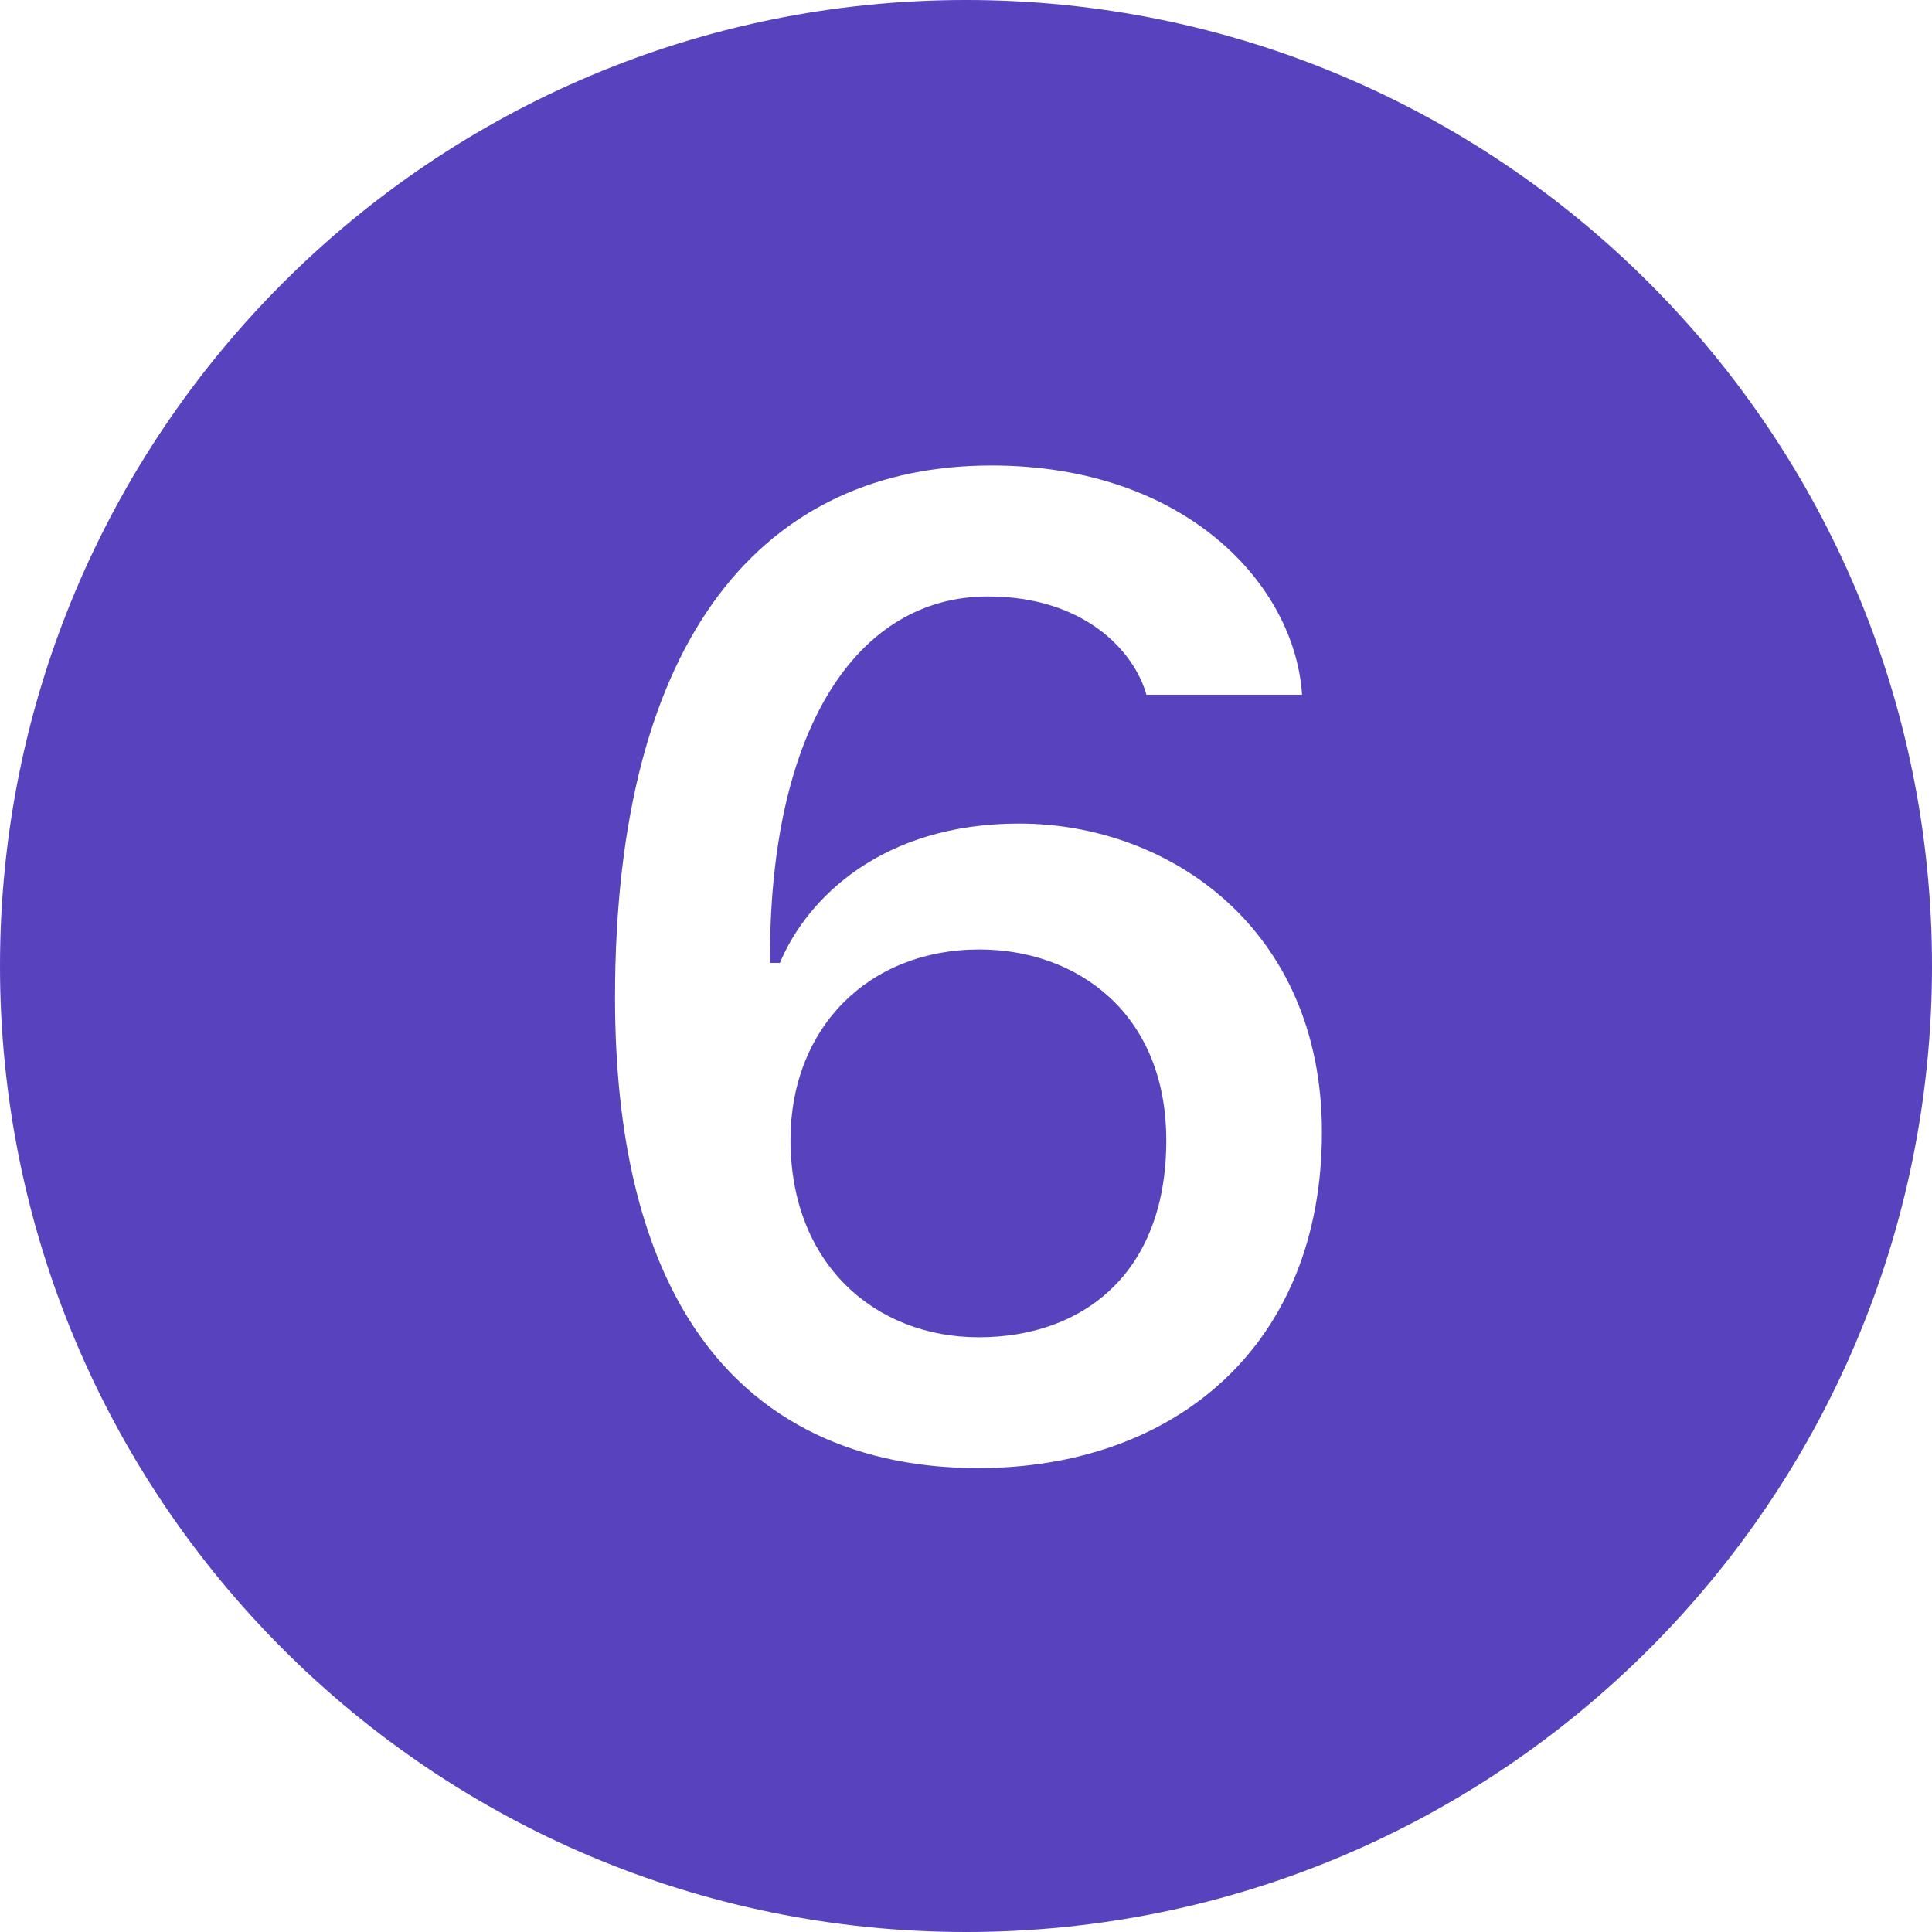 <svg width="18" height="18" viewBox="0 0 18 18" fill="none" xmlns="http://www.w3.org/2000/svg">
<g id="counts">
<g id="Subtract">
<path d="M18 9C18 13.971 13.971 18 9 18C4.029 18 0 13.971 0 9C0 4.029 4.029 0 9 0C13.971 0 18 4.029 18 9ZM9.237 4.337C7.135 4.337 5.73 5.906 5.73 9.294C5.73 10.626 5.988 11.588 6.403 12.267C7.042 13.309 8.064 13.678 9.112 13.678C10.945 13.678 12.316 12.538 12.316 10.547C12.316 8.662 10.905 7.673 9.494 7.673C8.229 7.673 7.523 8.358 7.266 8.971H7.174C7.161 6.783 7.991 5.557 9.204 5.557C10.107 5.557 10.569 6.071 10.681 6.473H12.131C12.065 5.451 11.05 4.337 9.237 4.337ZM9.125 8.846C8.09 8.846 7.365 9.578 7.365 10.619C7.365 11.78 8.156 12.459 9.119 12.459C10.094 12.459 10.866 11.859 10.866 10.626C10.866 9.433 10.028 8.846 9.125 8.846Z" fill="#5842BE"/>
</g>
</g>
</svg>
